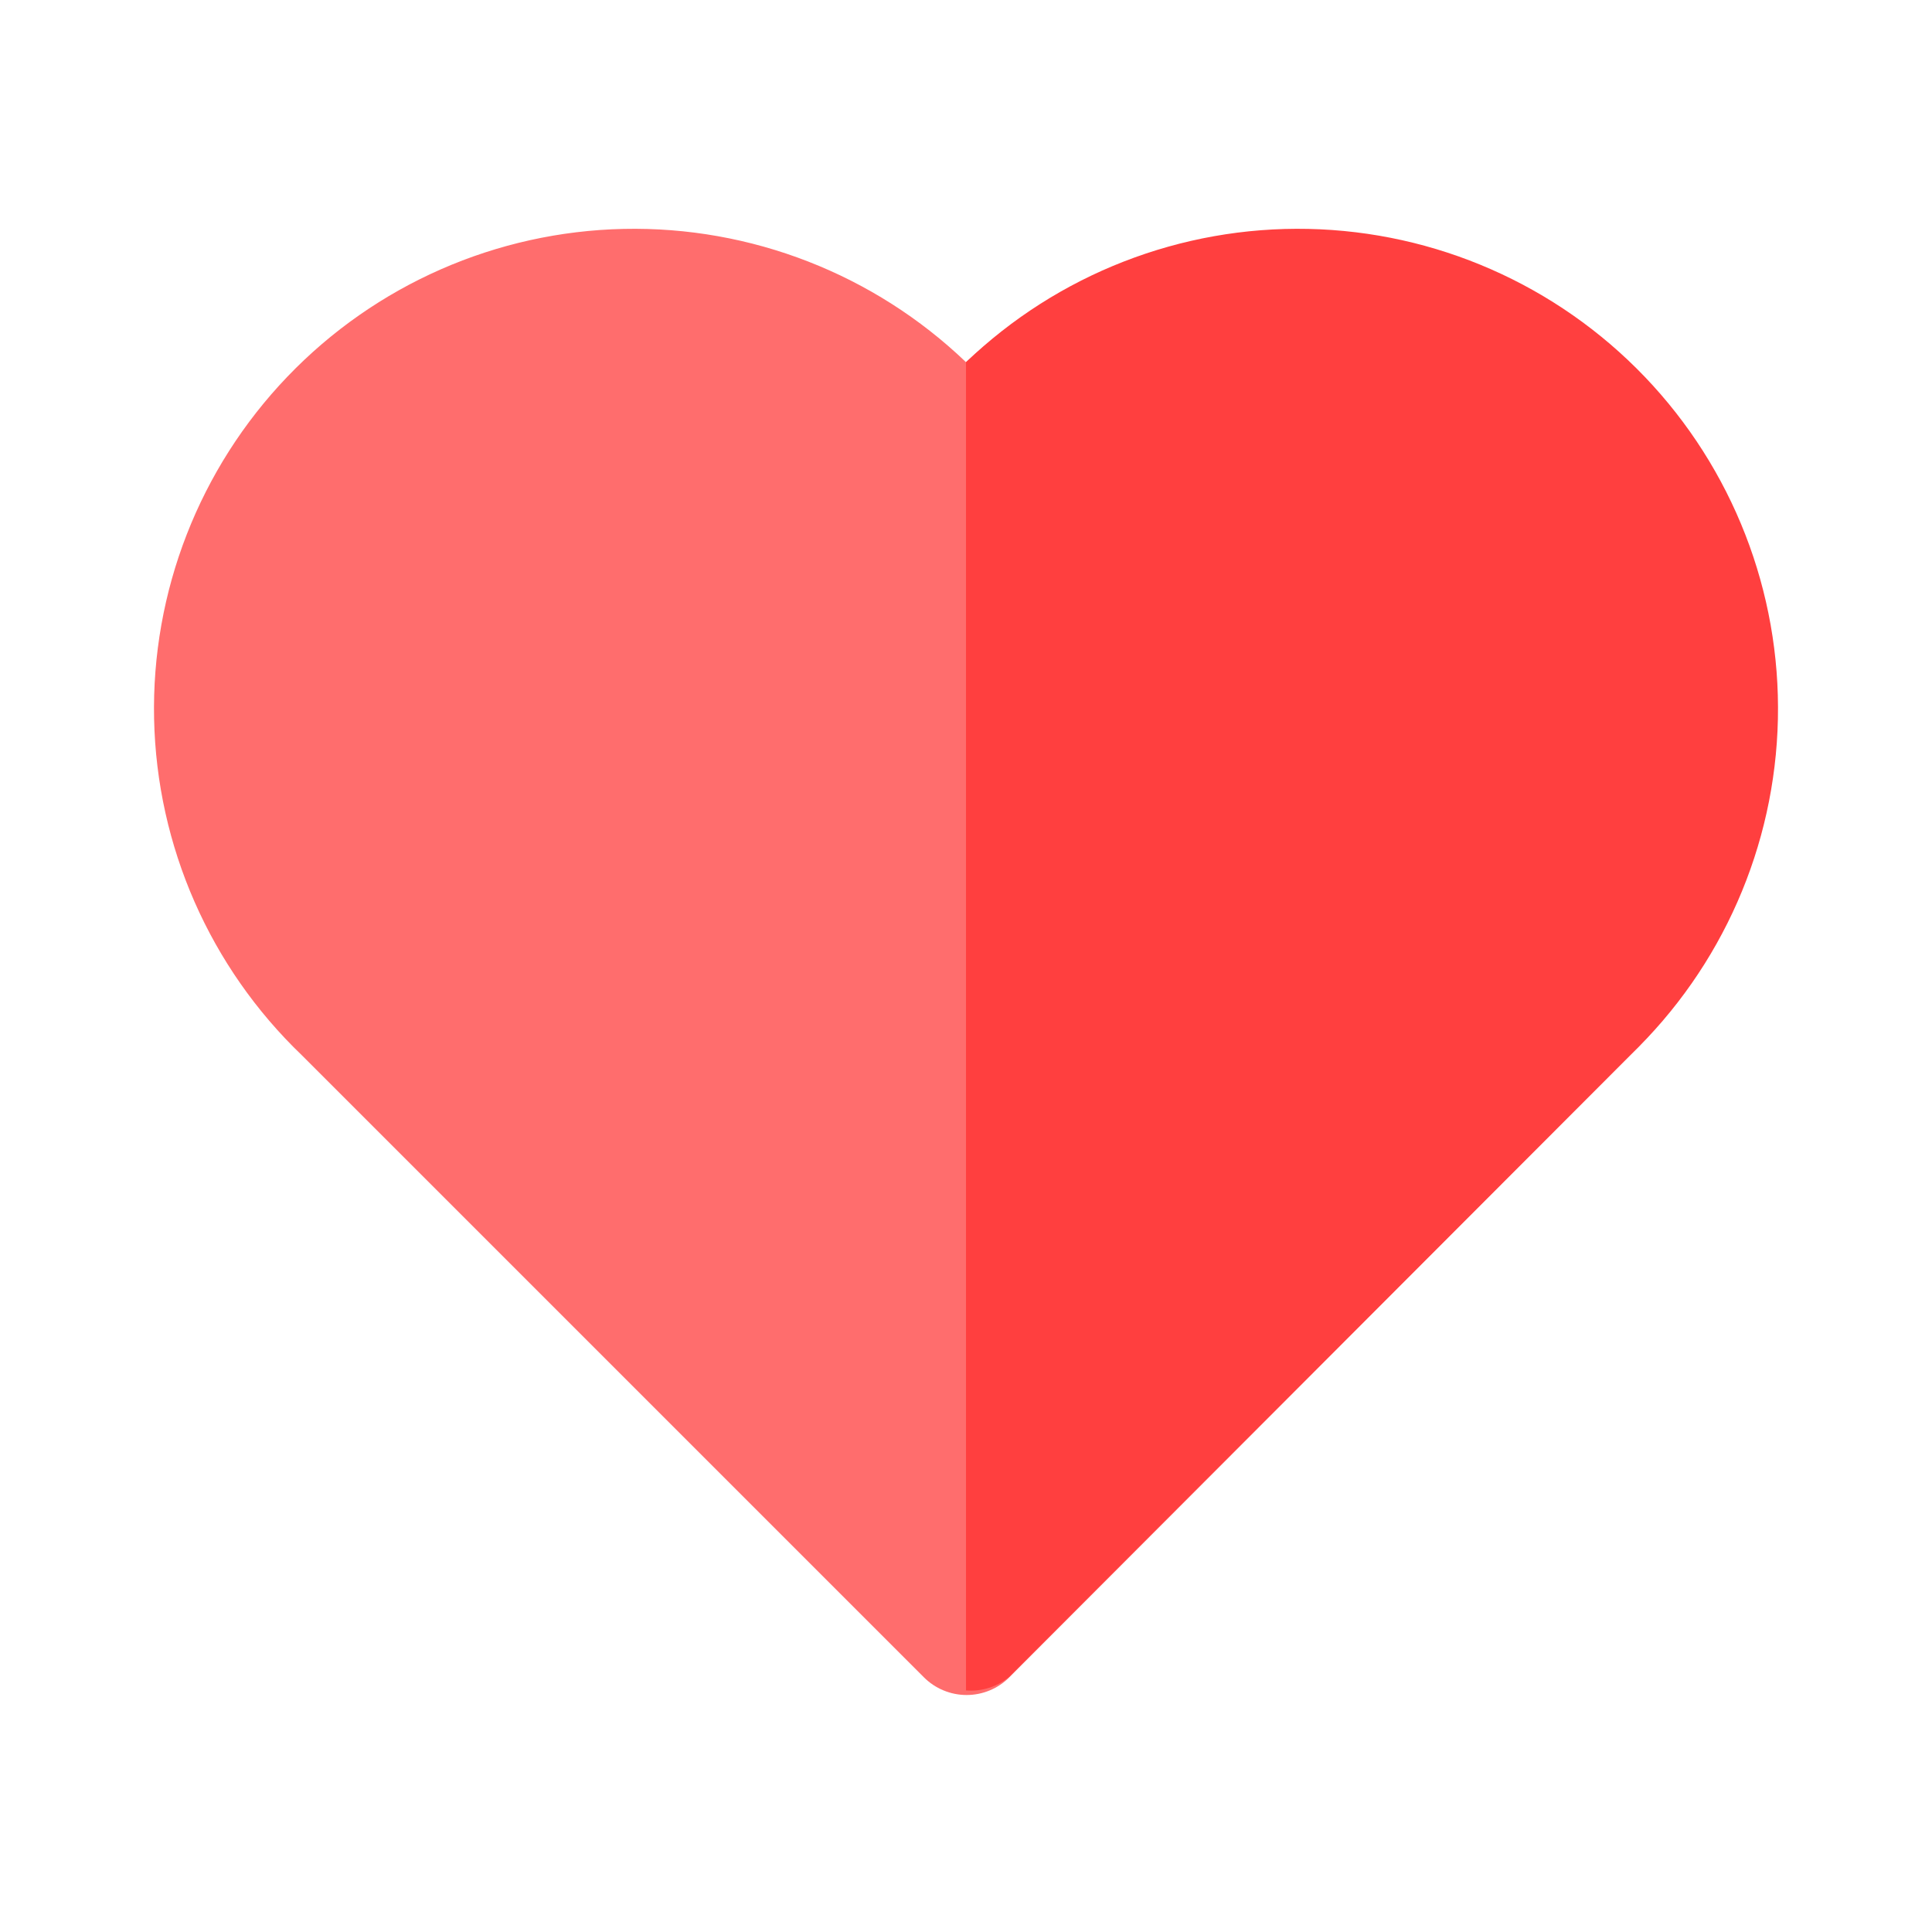 <svg width="54" height="54" viewBox="0 0 54 54" fill="none" xmlns="http://www.w3.org/2000/svg">
<path d="M45.563 10.545C43.124 8.087 39.828 6.67 36.366 6.591C32.905 6.513 29.548 7.779 27 10.123C24.431 7.662 20.989 6.322 17.432 6.398C13.875 6.474 10.494 7.959 8.033 10.528C5.571 13.097 4.231 16.539 4.307 20.096C4.383 23.653 5.869 27.034 8.438 29.496L25.819 46.877C25.976 47.035 26.162 47.161 26.368 47.246C26.574 47.332 26.794 47.376 27.017 47.376C27.24 47.376 27.46 47.332 27.666 47.246C27.872 47.161 28.058 47.035 28.215 46.877L45.563 29.496C46.809 28.253 47.798 26.776 48.473 25.15C49.148 23.524 49.495 21.781 49.495 20.021C49.495 18.26 49.148 16.517 48.473 14.891C47.798 13.265 46.809 11.788 45.563 10.545Z" fill="#FF6D6D"/>
<path d="M28.198 46.877L45.562 29.496C48.132 27.034 49.617 23.653 49.693 20.096C49.769 16.539 48.429 13.097 45.968 10.528C43.506 7.959 40.125 6.474 36.568 6.398C33.011 6.322 29.569 7.662 27 10.123V47.248C27.432 47.283 27.861 47.15 28.198 46.877Z" fill="#FF3F3F"/>
</svg>
